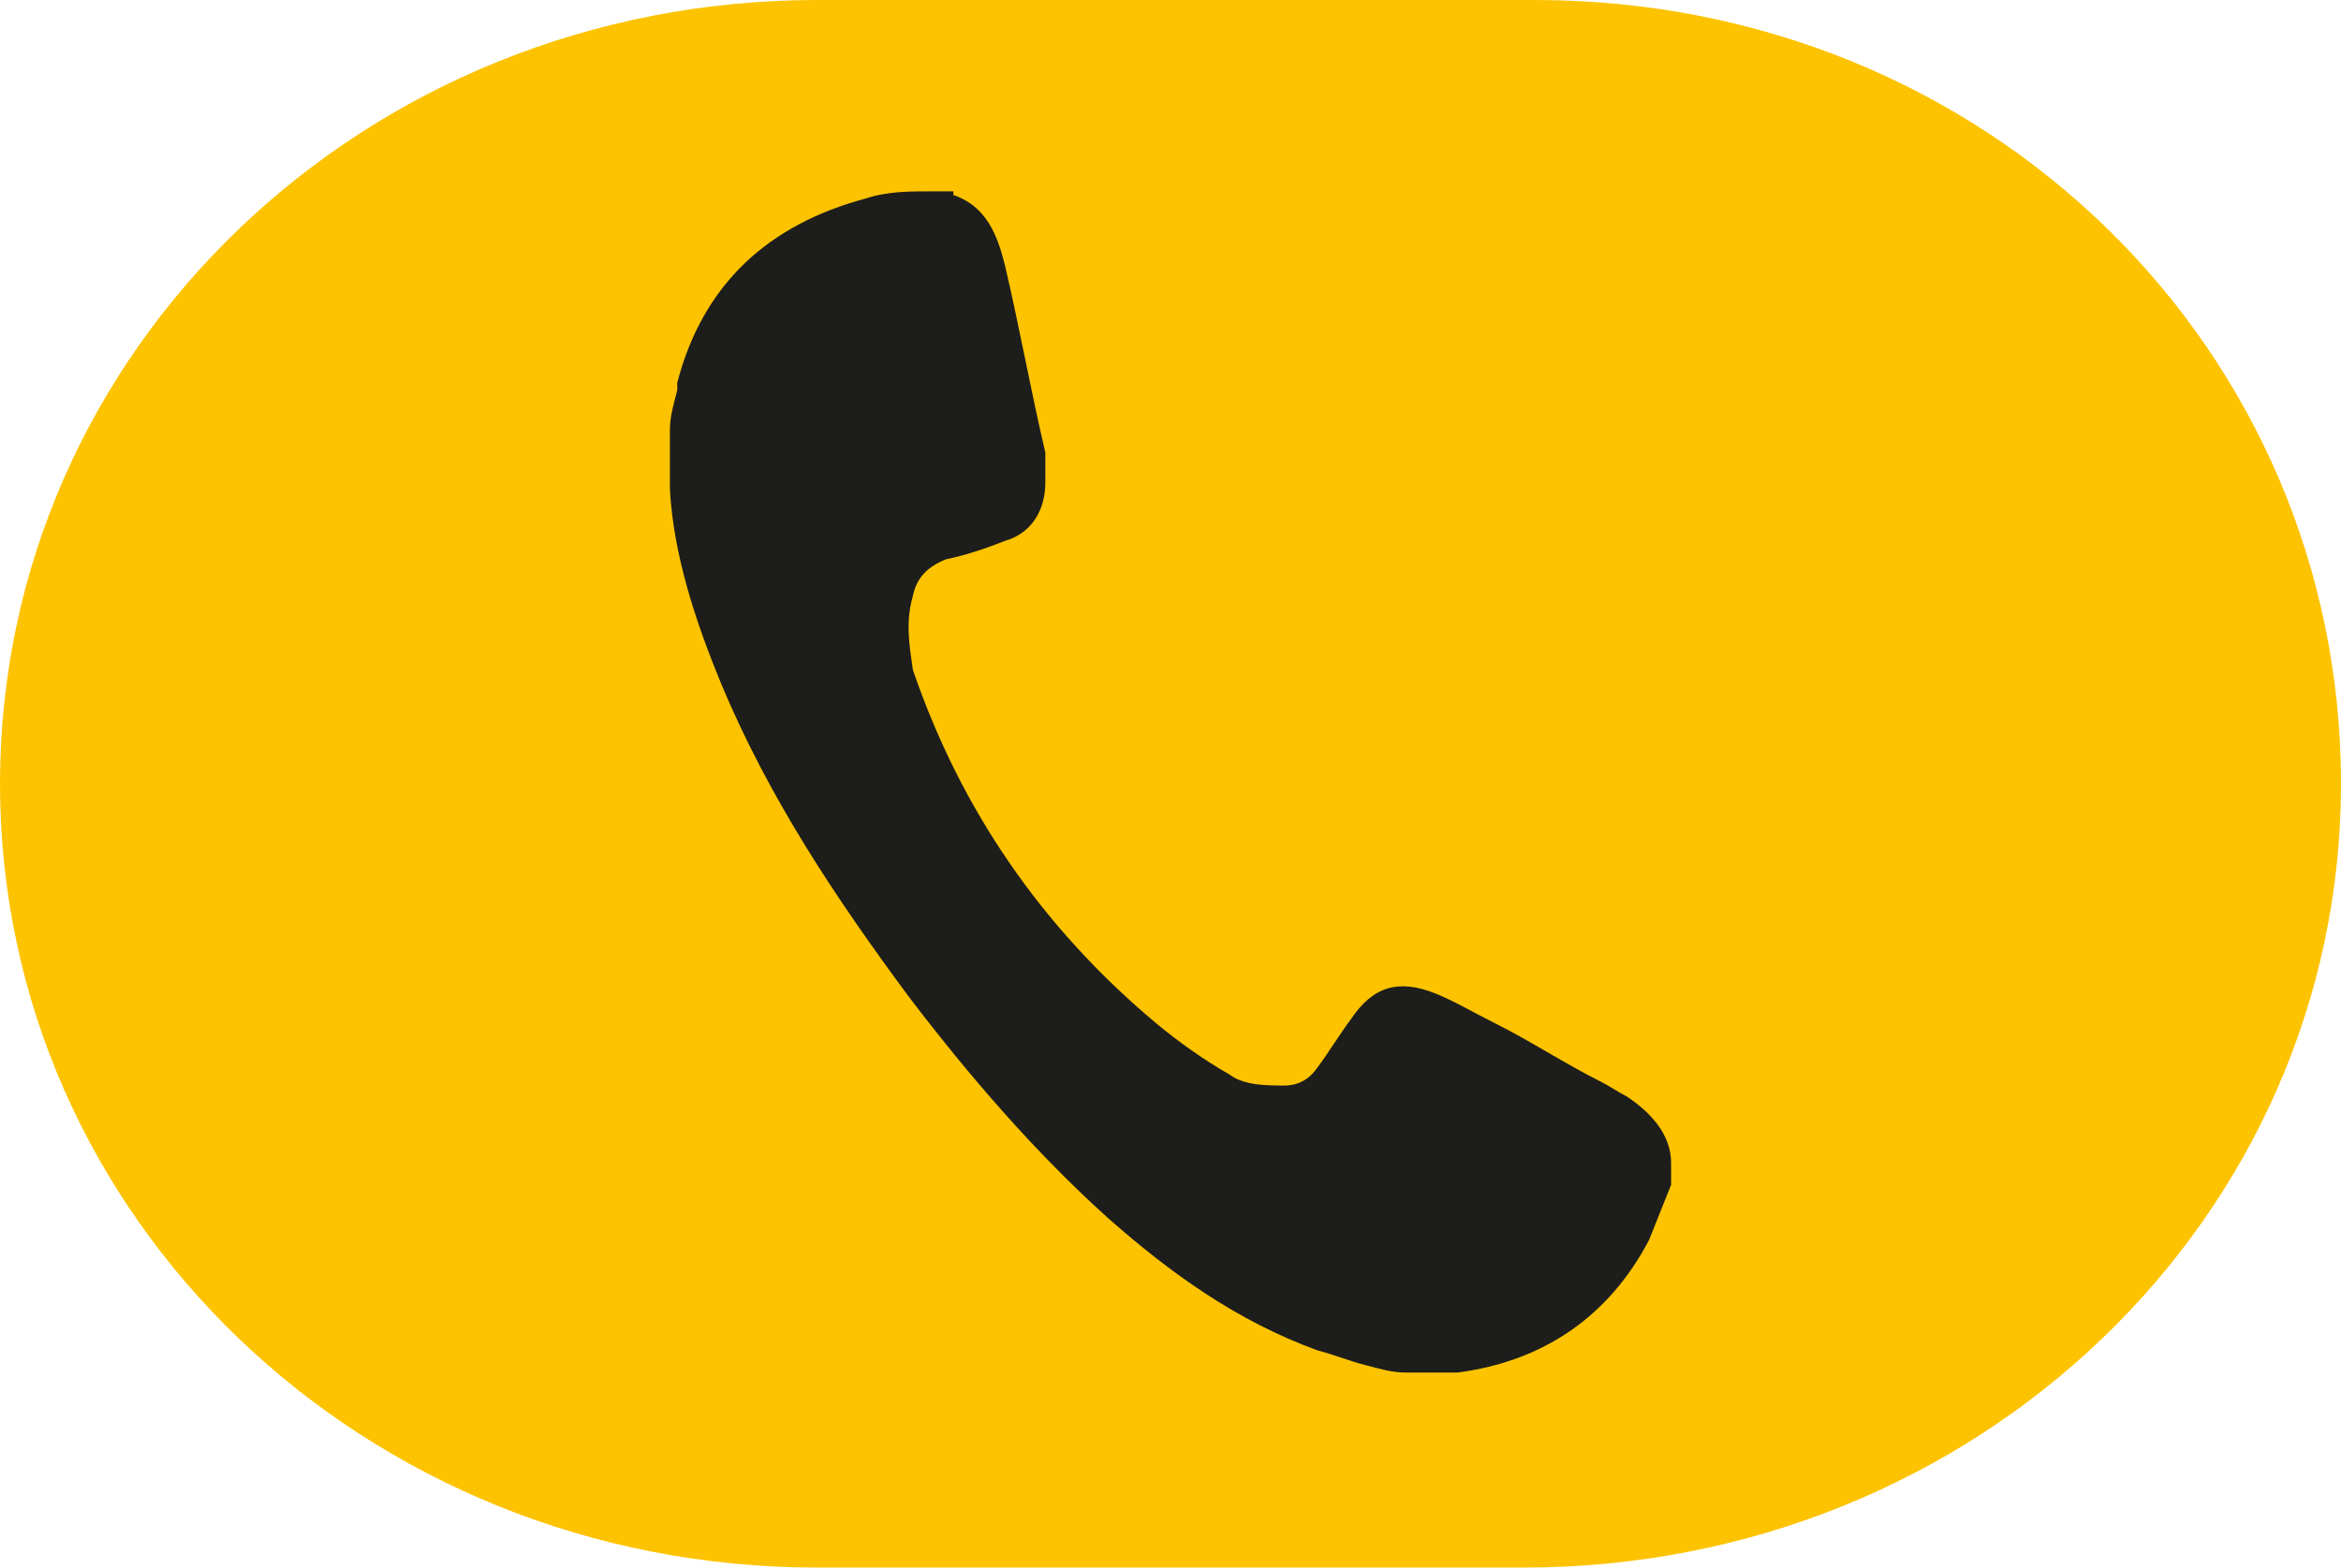 <?xml version="1.0" encoding="UTF-8"?>
<svg xmlns="http://www.w3.org/2000/svg" version="1.1" viewBox="0 0 63.6 42.6">
  <!-- Generator: Adobe Illustrator 29.0.1, SVG Export Plug-In . SVG Version: 2.1.0 Build 192)  -->
  <defs>
    <style>
      .st0 {
        fill: #fdc300;
      }

      .st1 {
        fill: #1d1d1b;
      }
    </style>
  </defs>
  <g id="Calque_2">
    <path class="st0" d="M22.2,0C9.9,0,0,9.5,0,21.3s9.9,21.3,22.2,21.3h19.2c12.3,0,22.2-9.5,22.2-21.3S54,0,41.7,0c0,0-19.5,0-19.5,0Z"/>
  </g>
  <g id="Calque_3">
    <path class="st1" d="M25.9,5.3c.9.3,1.2,1.1,1.4,1.9.4,1.7.7,3.4,1.1,5.1,0,.3,0,.5,0,.8,0,.8-.4,1.4-1.1,1.6-.5.2-1.1.4-1.6.5-.5.2-.8.5-.9,1-.2.7-.1,1.3,0,2,1.3,3.8,3.5,7,6.6,9.6.6.5,1.3,1,2,1.4.4.3,1,.3,1.5.3.4,0,.7-.2.9-.5.3-.4.6-.9.9-1.3.6-.9,1.3-1.1,2.3-.7.5.2,1,.5,1.6.8,1,.5,1.9,1.1,2.9,1.6.2.1.5.3.7.4.6.4,1.2,1,1.2,1.8,0,.2,0,.4,0,.6-.2.5-.4,1-.6,1.5-1.1,2.1-2.9,3.3-5.2,3.6-.5,0-.9,0-1.4,0-.4,0-.7-.1-1.1-.2-.4-.1-.9-.3-1.3-.4-2.2-.8-4-2.1-5.7-3.6-2-1.8-3.8-3.9-5.4-6-2-2.7-3.8-5.4-5.1-8.5-.7-1.7-1.3-3.5-1.4-5.3,0-.5,0-1.1,0-1.6,0-.4.1-.7.2-1.1,0,0,0-.2,0-.2.7-2.7,2.5-4.3,5.1-5,.6-.2,1.2-.2,1.8-.2.2,0,.4,0,.6,0Z"/>
  </g>
</svg>